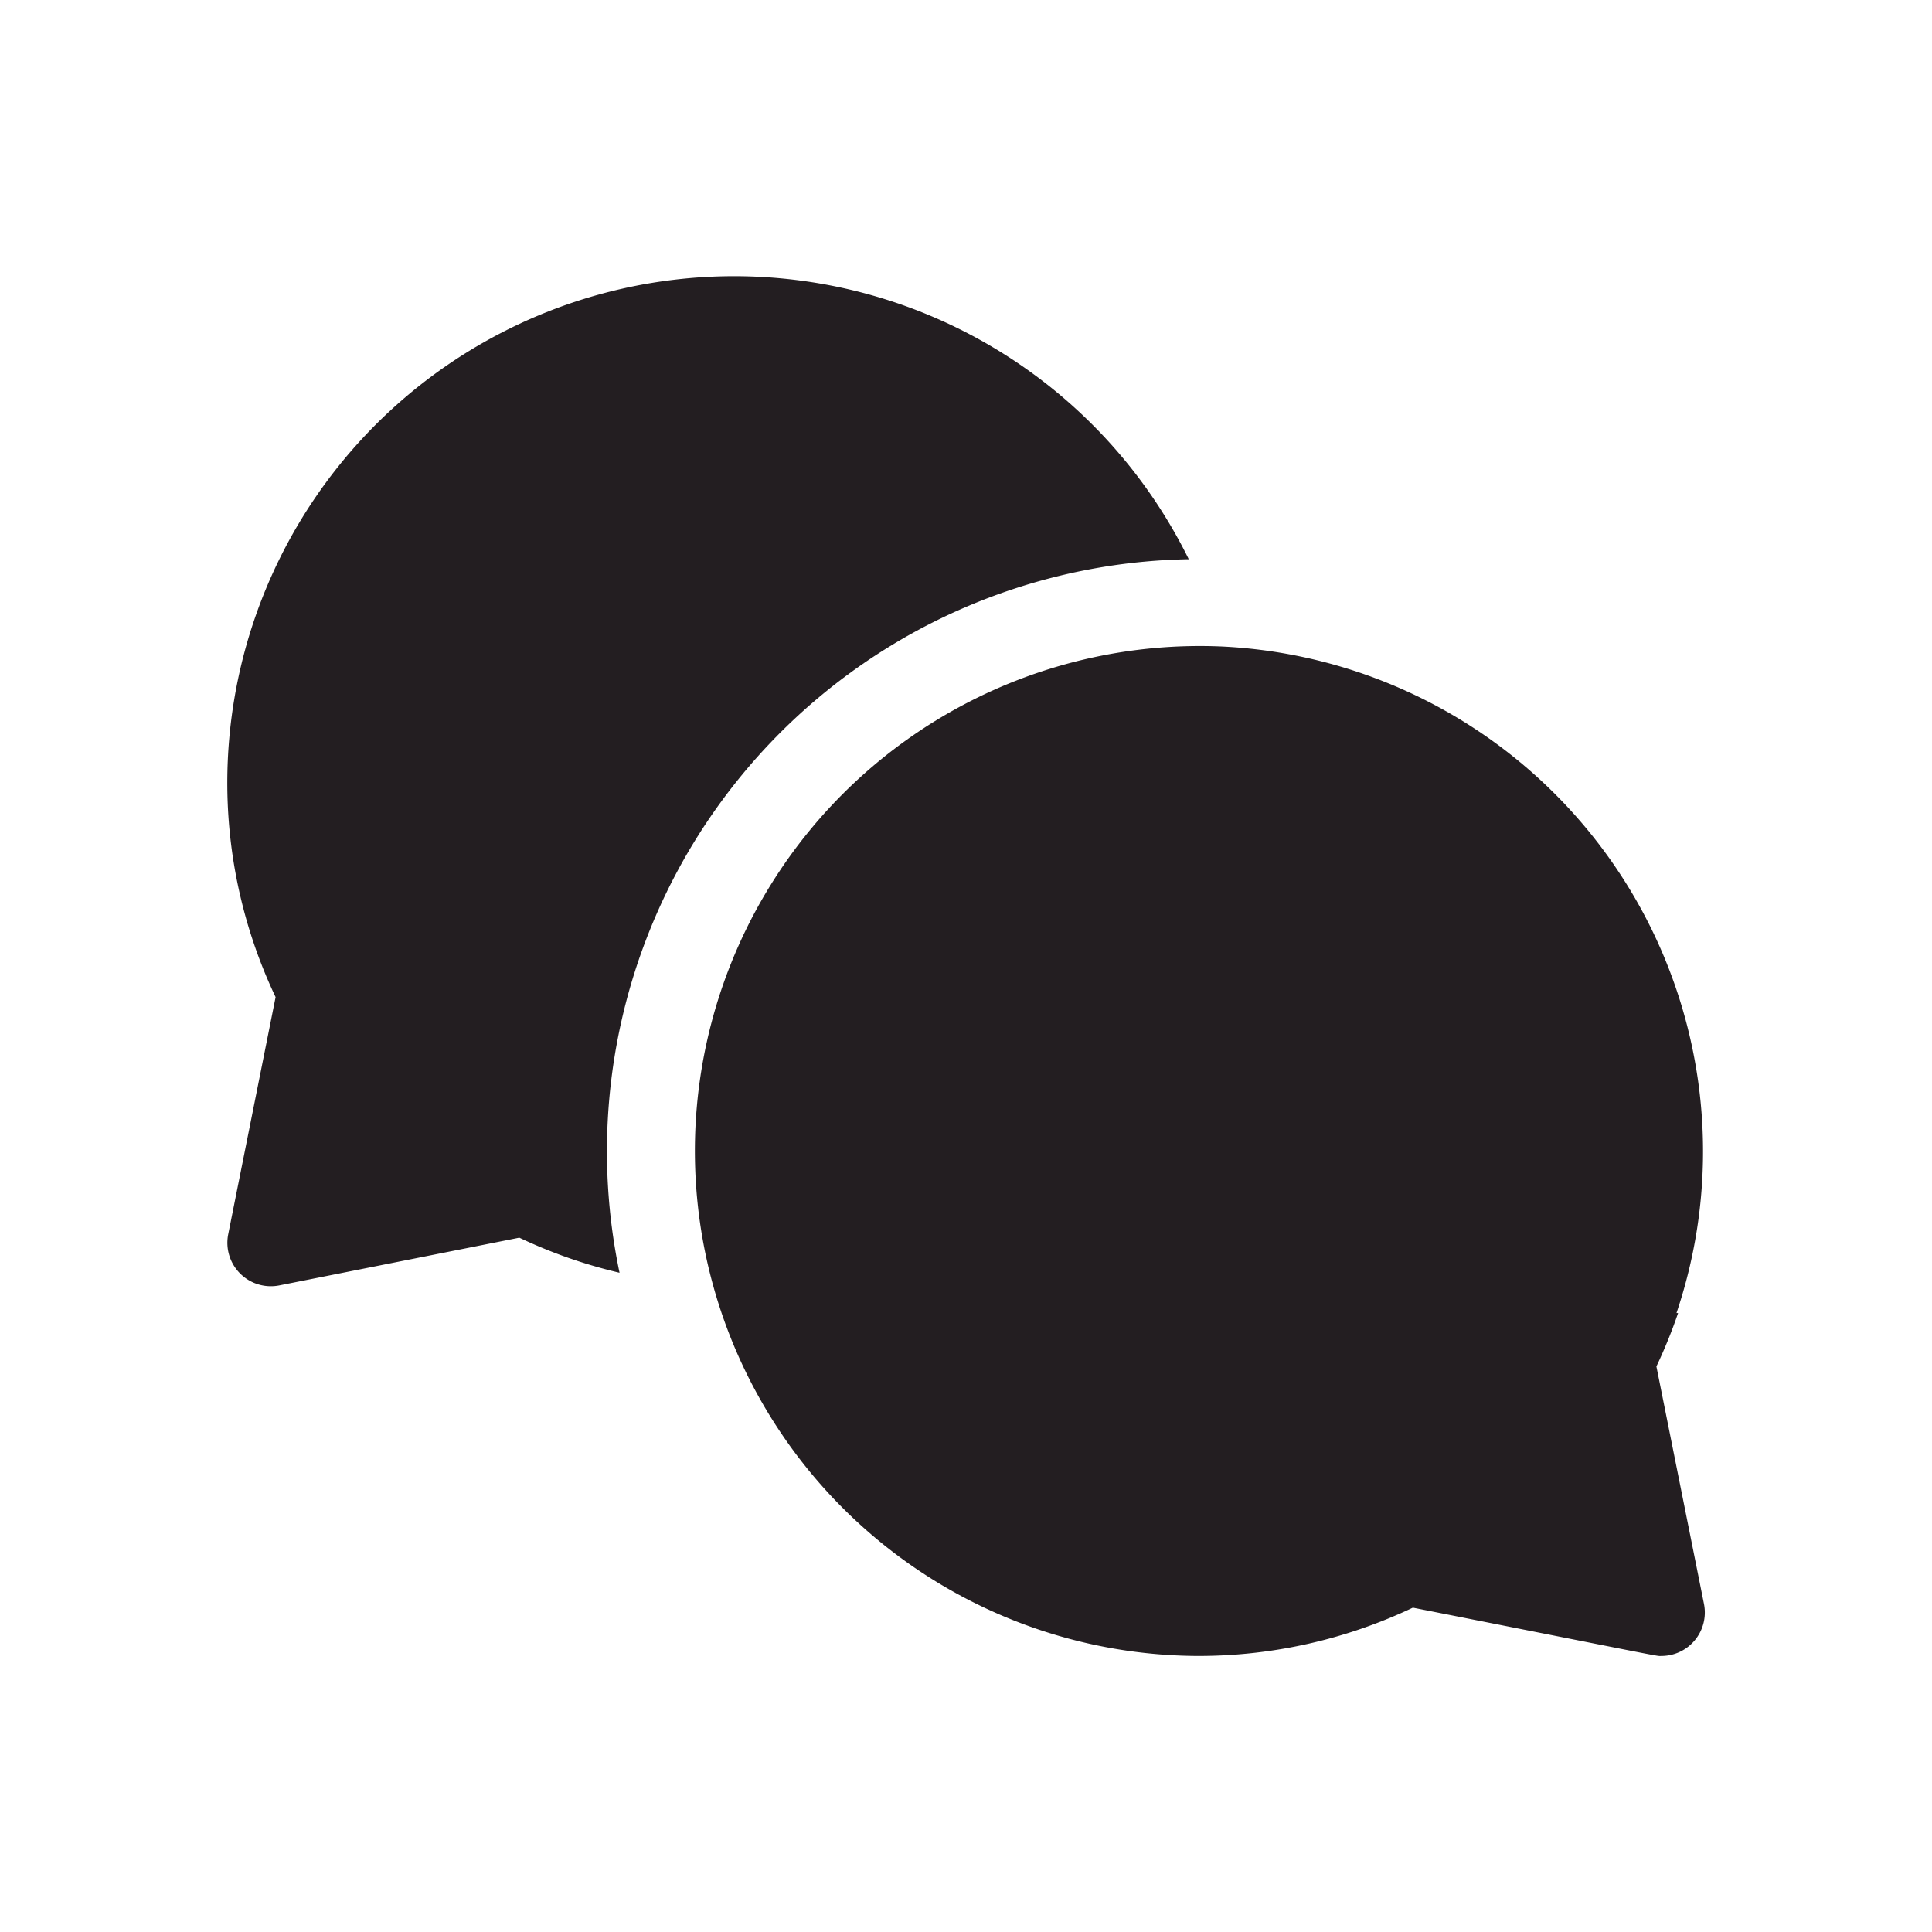 <svg xmlns="http://www.w3.org/2000/svg" xmlns:xlink="http://www.w3.org/1999/xlink" width="40" height="40" viewBox="0 0 40 40">
  <defs>
    <clipPath id="clip-path">
      <rect id="Rectangle_6615" data-name="Rectangle 6615" width="40" height="40" transform="translate(98 1112)" fill="#231e21" stroke="#707070" stroke-width="1"/>
    </clipPath>
  </defs>
  <g id="Mask_Group_327" data-name="Mask Group 327" transform="translate(-98 -1112)" clip-path="url(#clip-path)">
    <g id="Group_24292" data-name="Group 24292" transform="translate(102.706 1100.725)">
      <path id="Path_7162" data-name="Path 7162" d="M19.906,22.853A10.492,10.492,0,0,0,0,27.451a10.342,10.342,0,0,0,1,4.468L.018,36.834a.9.9,0,0,0,1.053,1.055L6.046,36.9a10.308,10.308,0,0,0,2.075.726A12.26,12.26,0,0,1,19.906,22.853Z" transform="translate(0 0)" fill="#231e21"/>
      <path id="Path_7163" data-name="Path 7163" d="M181.447,159.925a10.437,10.437,0,0,0,.449-1.106h-.033a10.466,10.466,0,0,0-9.413-13.8h0a10.455,10.455,0,1,0-.5,20.9,10.341,10.341,0,0,0,4.455-1c5.449,1.077,5.024,1,5.149,1a.9.9,0,0,0,.879-1.072Z" transform="translate(-151.859 -120.359)" fill="#231e21"/>
    </g>
  </g>
</svg>
